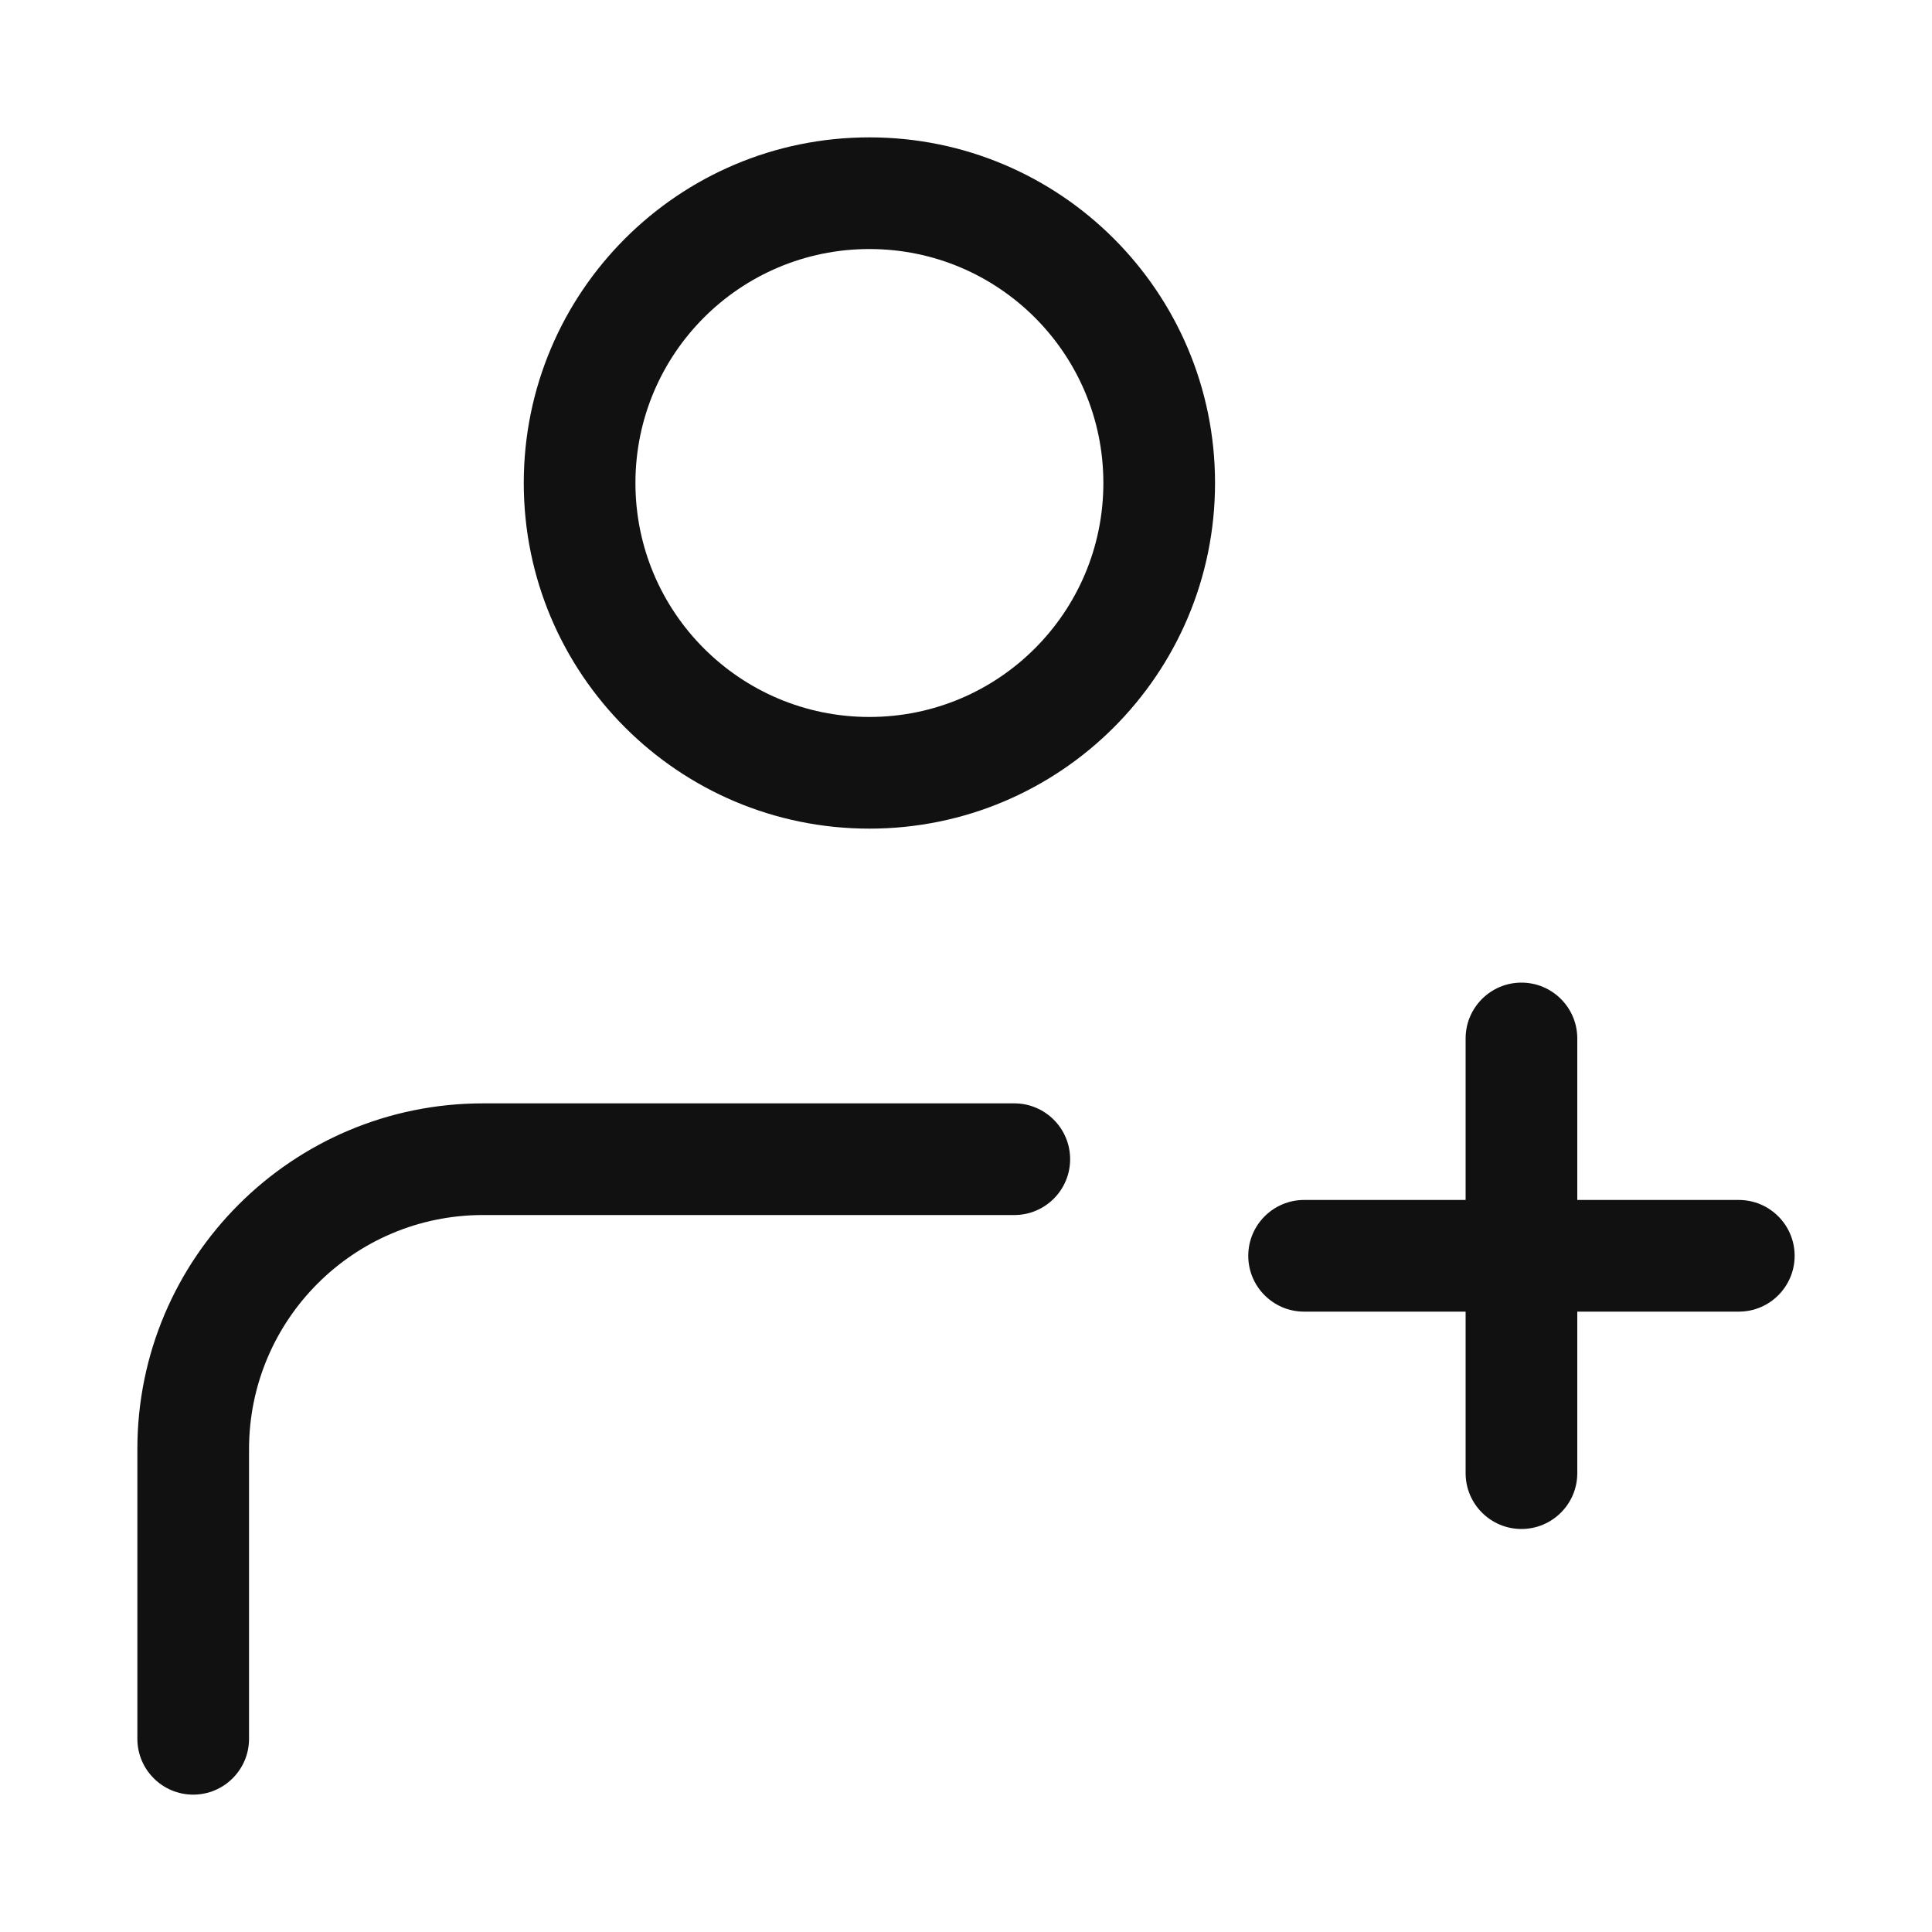 <svg width="20" height="20" viewBox="0 0 20 20" fill="none" xmlns="http://www.w3.org/2000/svg">
<path d="M1.422 18C1.422 18.319 1.681 18.578 2 18.578C2.319 18.578 2.578 18.319 2.578 18L1.422 18ZM2 15L2.578 15L2 15ZM10.5 12.578C10.819 12.578 11.078 12.319 11.078 12C11.078 11.681 10.819 11.422 10.5 11.422V12.578ZM18 13.578C18.319 13.578 18.578 13.319 18.578 13C18.578 12.681 18.319 12.422 18 12.422V13.578ZM13.5 12.422C13.181 12.422 12.922 12.681 12.922 13C12.922 13.319 13.181 13.578 13.5 13.578V12.422ZM15.172 15.25C15.172 15.569 15.431 15.828 15.75 15.828C16.069 15.828 16.328 15.569 16.328 15.25H15.172ZM16.328 10.75C16.328 10.431 16.069 10.172 15.75 10.172C15.431 10.172 15.172 10.431 15.172 10.75H16.328ZM12 5H11.422C11.422 6.338 10.338 7.422 9 7.422V8V8.578C10.976 8.578 12.578 6.976 12.578 5H12ZM9 8V7.422C7.662 7.422 6.578 6.338 6.578 5H6H5.422C5.422 6.976 7.024 8.578 9 8.578V8ZM6 5H6.578C6.578 3.662 7.662 2.578 9 2.578V2V1.422C7.024 1.422 5.422 3.024 5.422 5H6ZM9 2V2.578C10.338 2.578 11.422 3.662 11.422 5H12H12.578C12.578 3.024 10.976 1.422 9 1.422V2ZM2 18L2.578 18L2.578 15L2 15L1.422 15L1.422 18L2 18ZM5 12V11.422C3.024 11.422 1.422 13.024 1.422 15L2 15L2.578 15C2.579 13.662 3.663 12.578 5 12.578V12ZM5 12V12.578H10.5V12V11.422H5V12ZM18 13V12.422H15.75V13V13.578H18V13ZM15.75 13V12.422H13.5V13V13.578H15.75V13ZM15.75 15.25H16.328V13H15.75H15.172V15.25H15.75ZM15.75 13H16.328V10.75H15.75H15.172V13H15.75Z" fill="#111111"/>
</svg>
